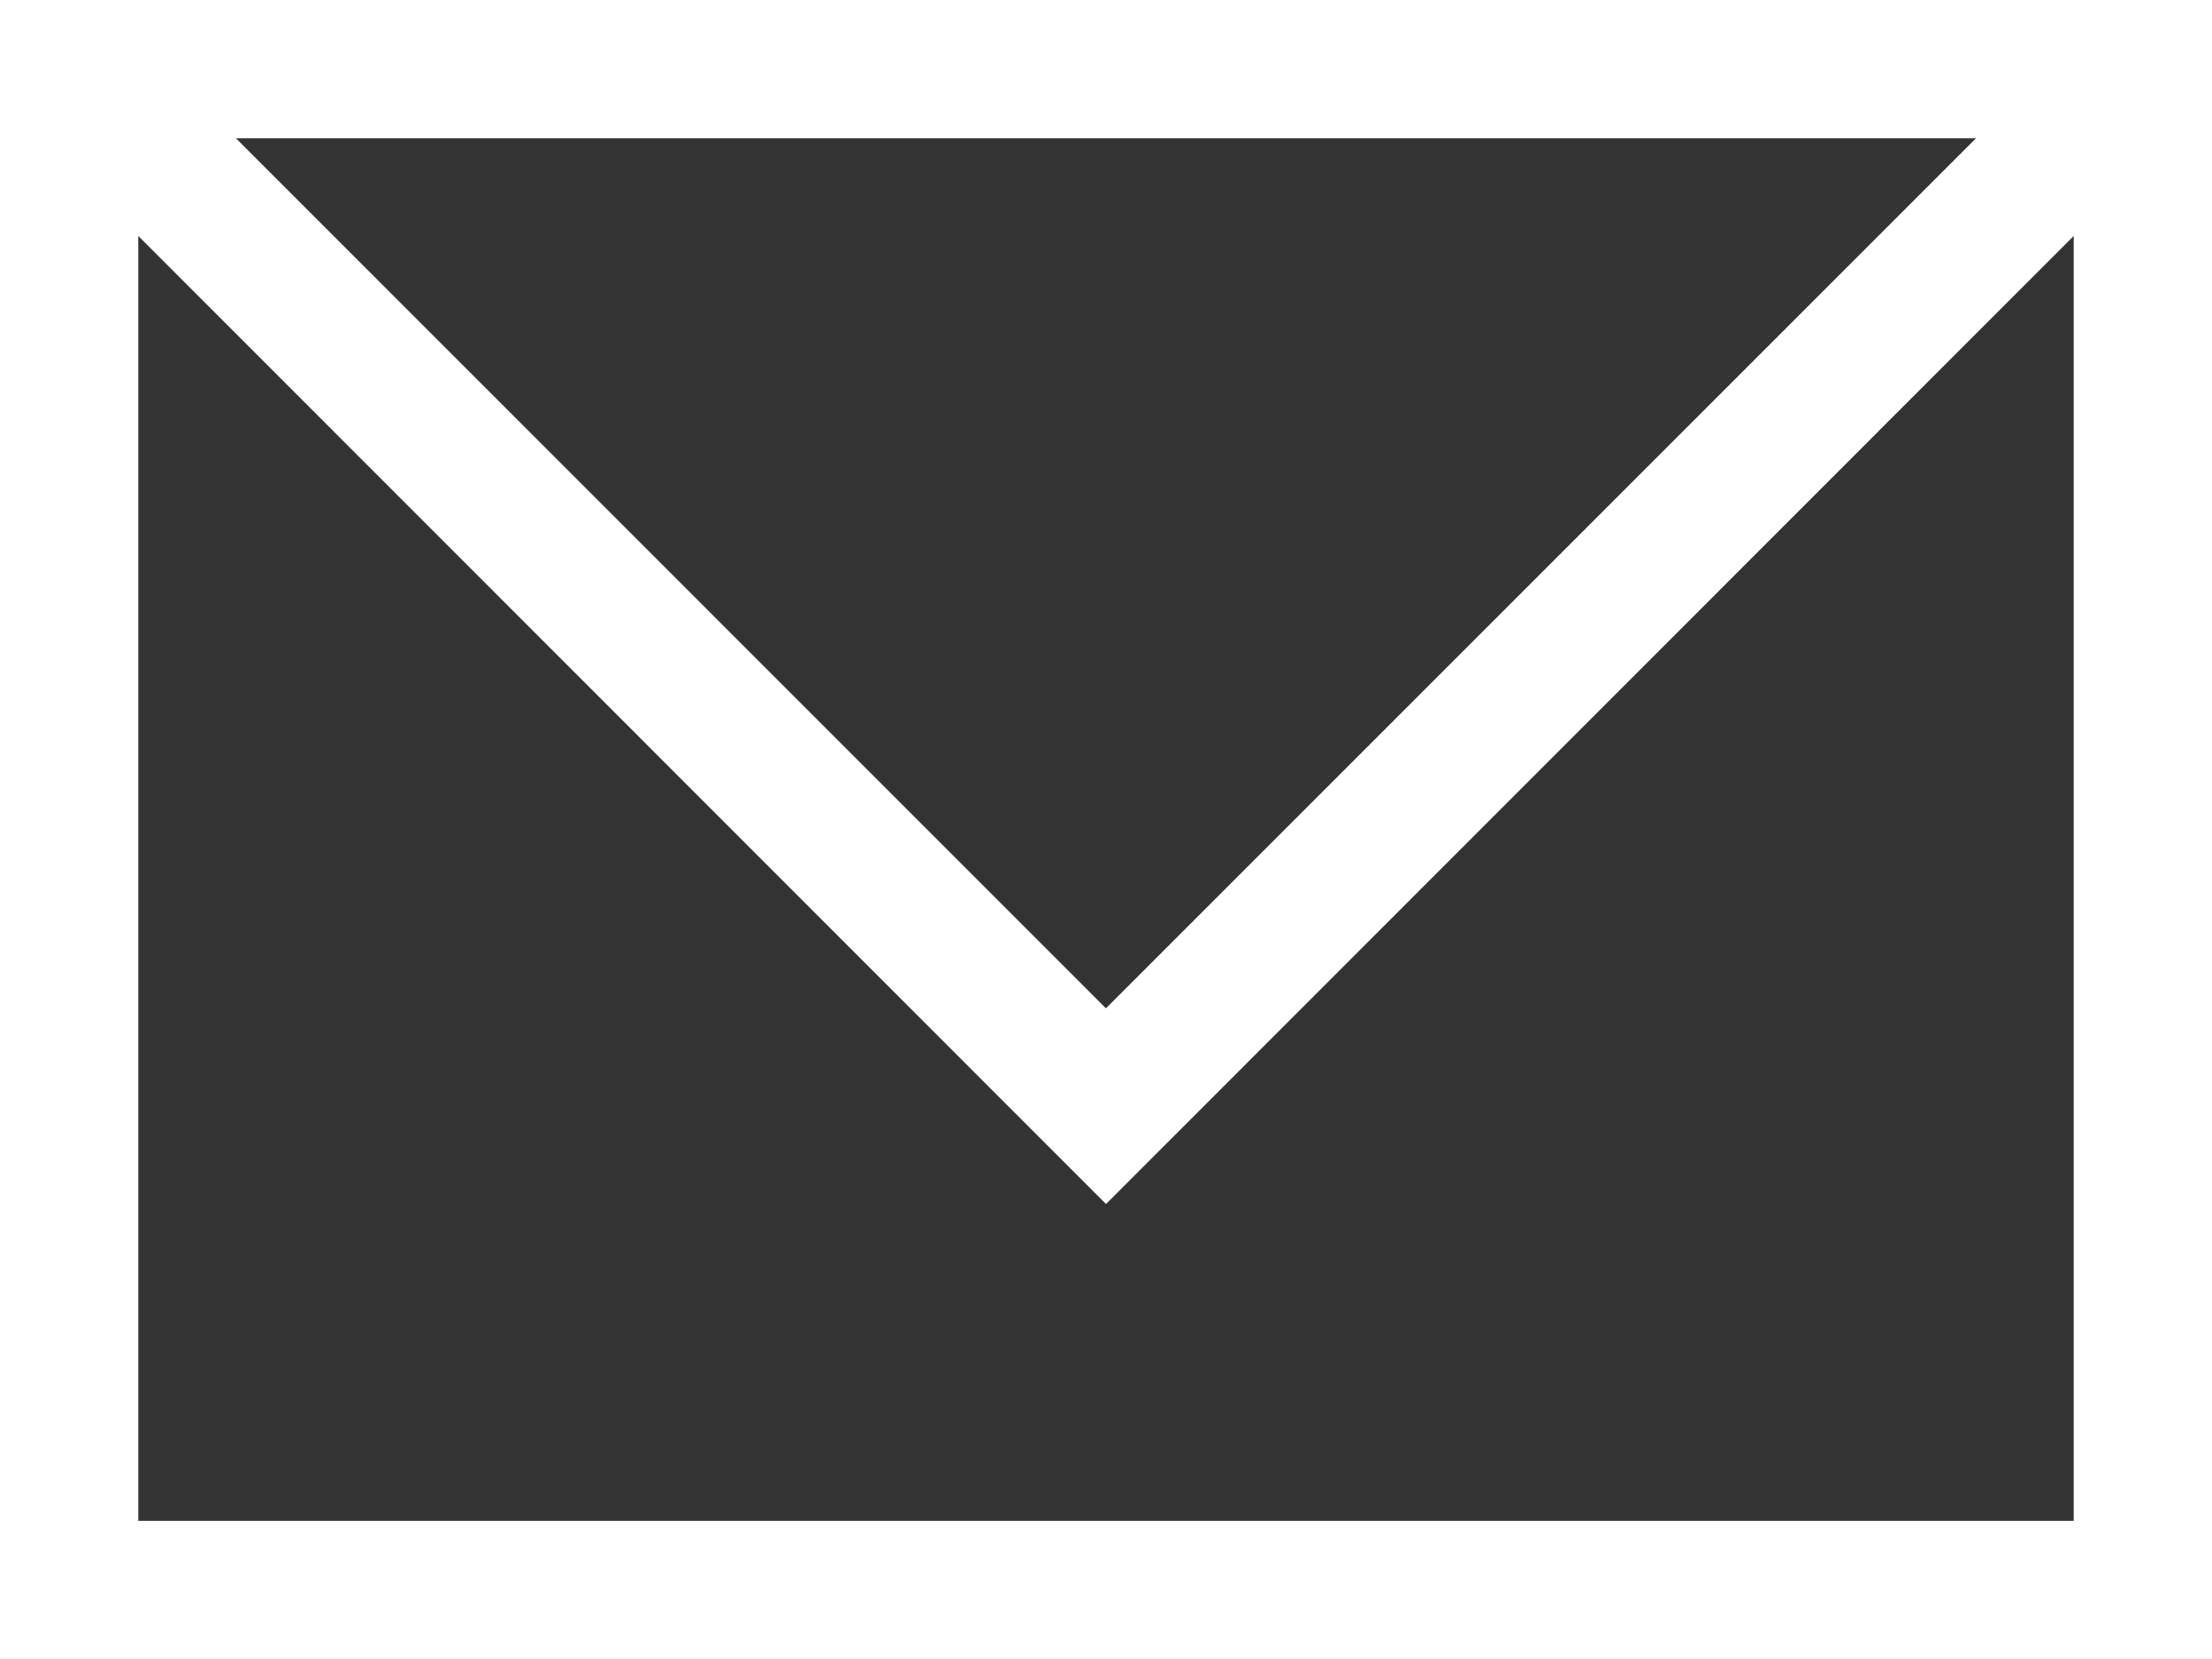 <svg id="ico_mail03" xmlns="http://www.w3.org/2000/svg" width="24.618" height="18.463" viewBox="0 0 24.618 18.463">
  <rect x="0" y="0" width="24.618" height="18.463" fill="#333333" stroke="none"/>
  <path id="パス_779" data-name="パス 779" d="M23.079,2.626v14.3H1.539V2.626L12.309,13.4ZM2.626,1.539H21.991l-9.683,9.683ZM0,18.463H24.618V0H0Z" fill="#fff"/>
</svg>
